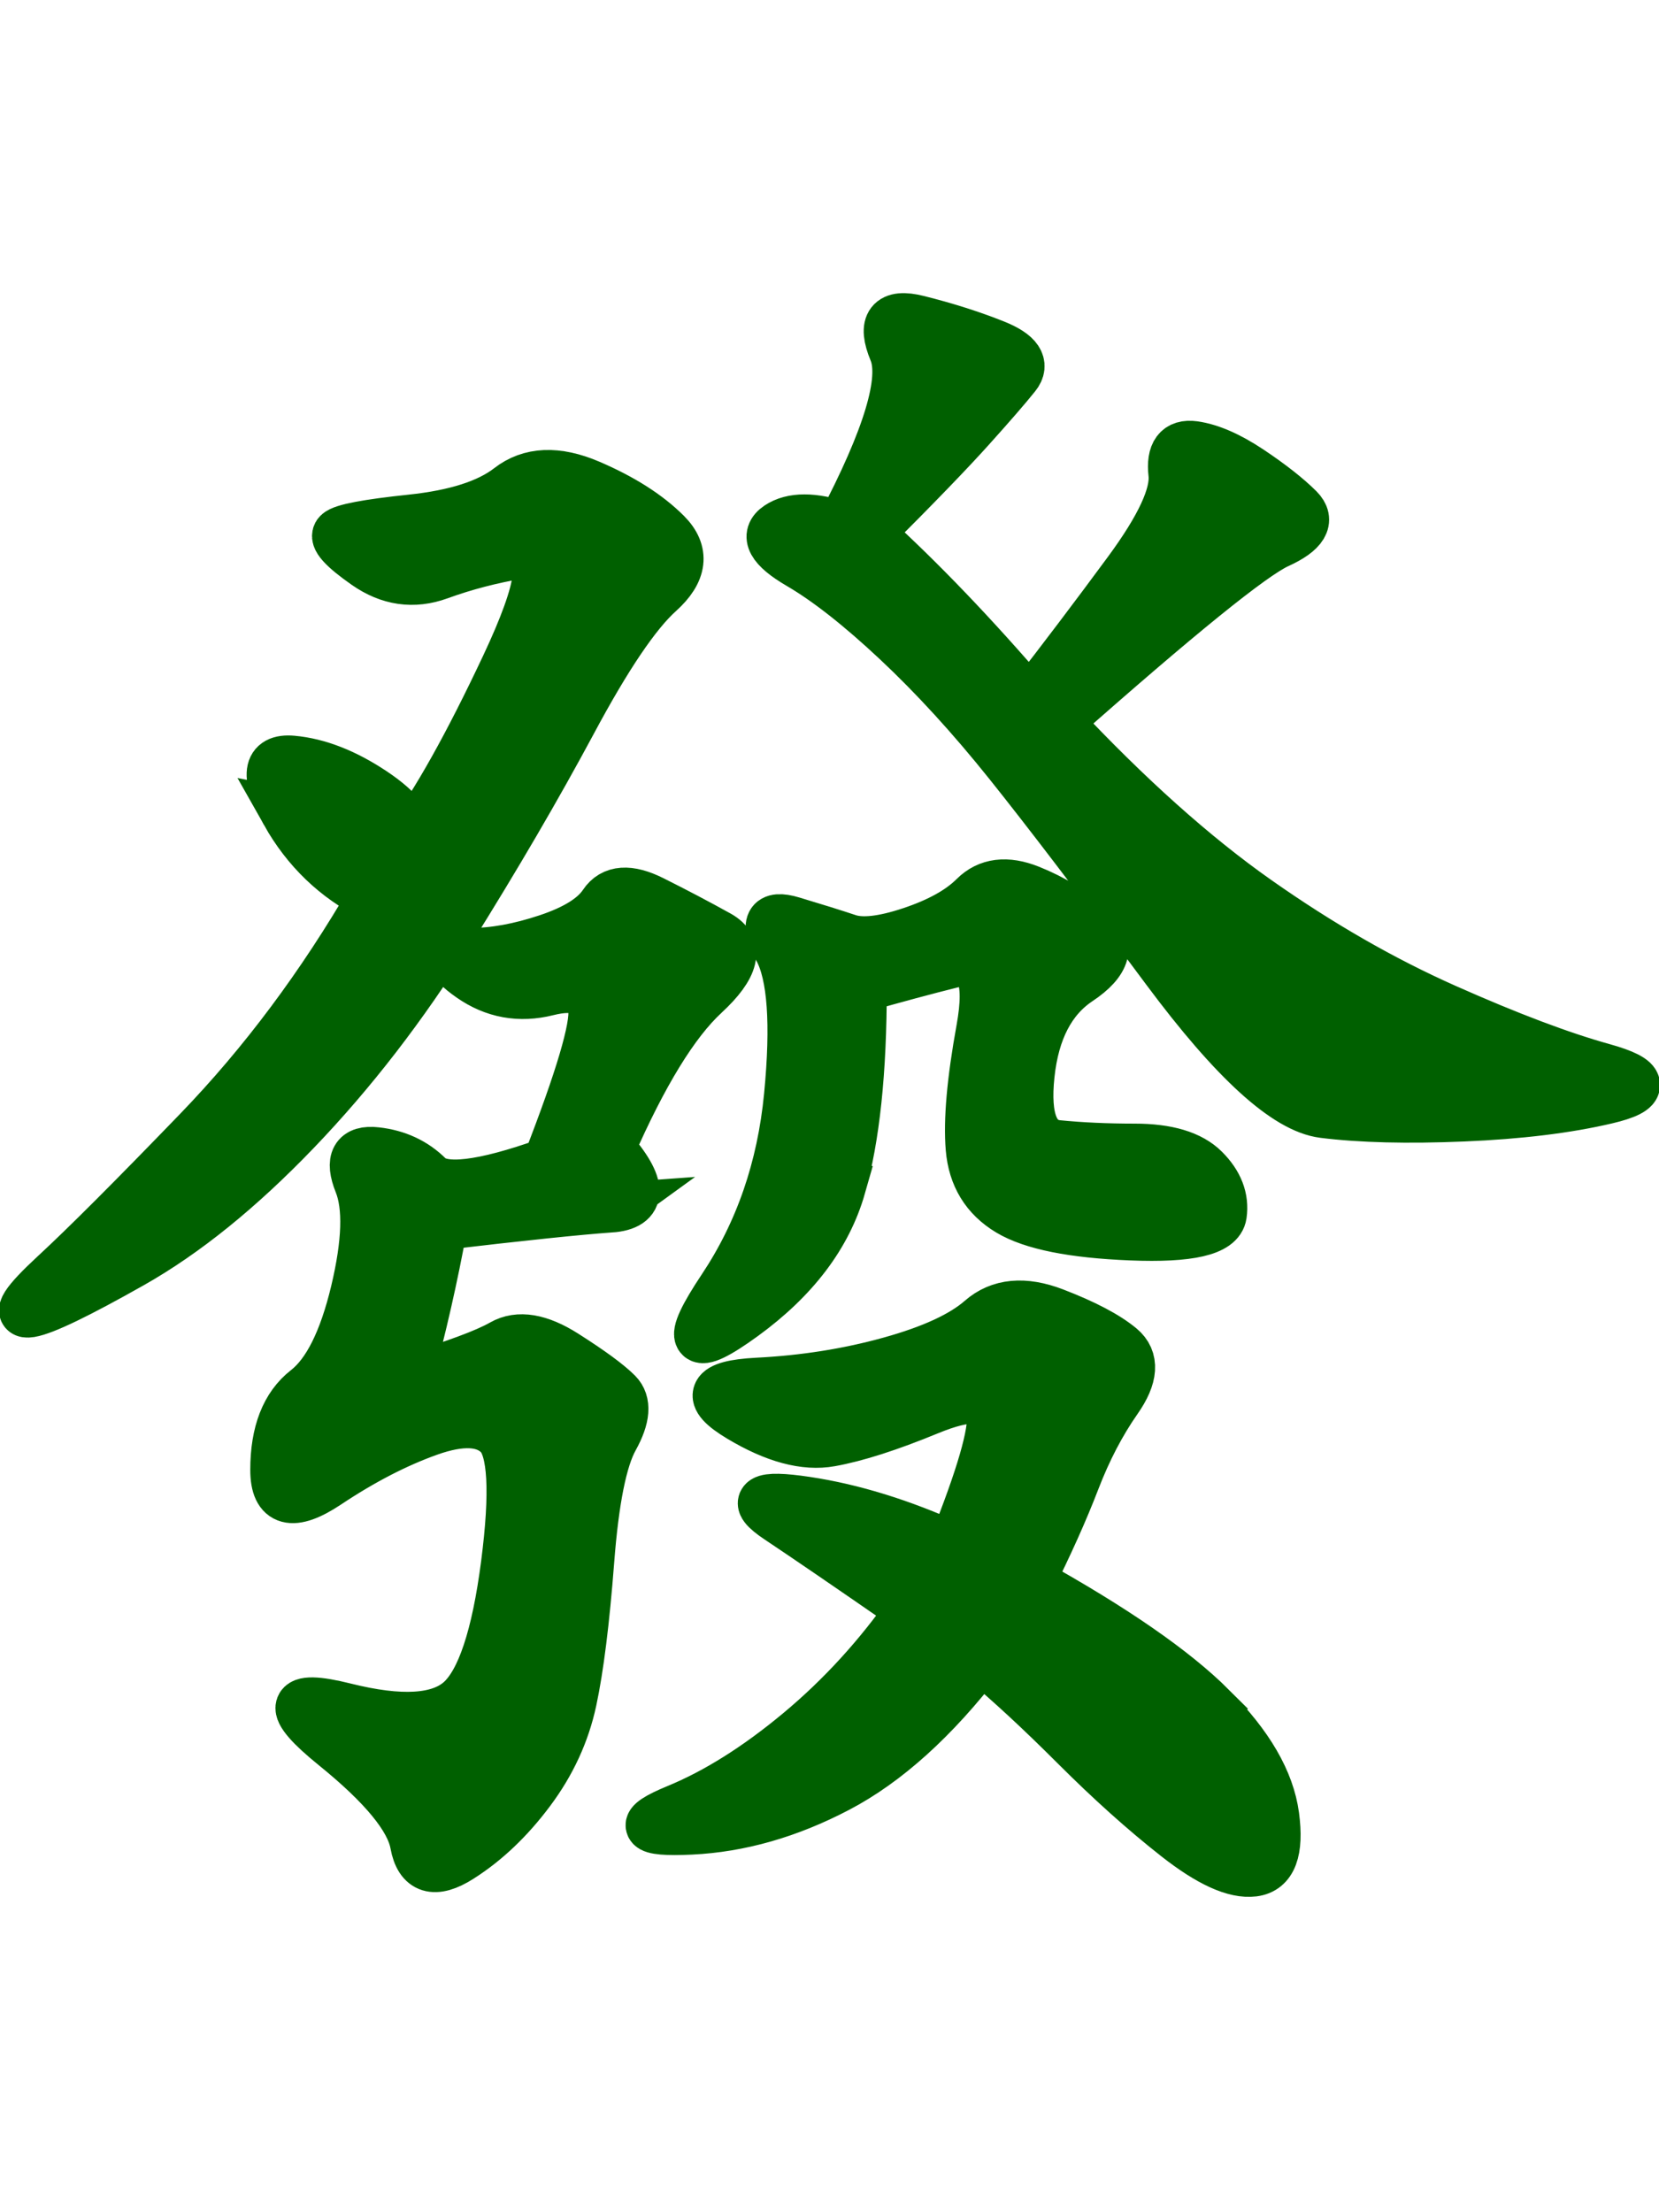 <svg xmlns="http://www.w3.org/2000/svg" width="600" height="800" viewBox="0 0 158.75 211.667"><path d="M98.546 67.07q4.682-6.02 9.364-12.374 4.682-6.354 4.347-9.364-.334-3 2.007-2.675 2.34.334 5.35 2.34 3 2.006 4.682 3.68 1.672 1.672-2.007 3.344-3.68 1.672-21.068 17.055 10.033 10.7 19.062 17.055 9.03 6.354 18.06 10.367 9.03 4.013 15.05 5.685 6.02 1.672.334 3-5.685 1.338-13.71 1.672-8.026.334-13.377-.334-5.35-.67-15.05-13.71-9.698-13.042-15.05-19.73-5.35-6.688-10.7-11.705-5.35-5.016-9.364-7.357-4.013-2.34-2.007-3.68 2.007-1.338 6.02 0 6.688-12.708 5.016-16.72-1.672-4.013 2.34-3 4.013 1.003 7.357 2.34 3.344 1.338 2.007 3-1.338 1.672-4.347 5.016-3 3.344-9.698 10.033 7.357 6.688 15.383 16.052zm-40.13 48.49q-4.682.334-16.052 1.672-1.338 7.357-3.344 14.715 6.688-2.007 9.03-3.344 2.34-1.338 6.02 1.003 3.68 2.34 5.016 3.68 1.338 1.338-.334 4.347-1.672 3-2.34 11.705-.67 8.695-1.672 13.377-1.003 4.682-4.013 8.695-3 4.013-6.688 6.354-3.68 2.34-4.347-1.338-.67-3.68-7.692-9.364-7.023-5.685 1.003-3.68 8.026 2.007 11.036-.67 3-2.675 4.347-13.042 1.338-10.367-.67-12.374-2.007-2.007-6.688-.334-4.682 1.672-9.698 5.016-5.016 3.344-5.016-1.338 0-5.35 3-7.692 3-2.34 4.682-9.364 1.672-7.023.334-10.367-1.338-3.344 1.672-3 3 .334 5.016 2.34 2.007 2.007 11.37-1.338 4.682-12.04 4.347-14.714-.334-2.675-4.347-1.672-4.013 1.003-7.357-1.338-3.344-2.34 0-2.34 3.344 0 7.357-1.338 4.013-1.338 5.35-3.344 1.338-2.007 4.682-.334 3.344 1.672 6.354 3.344 3 1.672-1.338 5.685-4.347 4.013-9.03 14.714 4.682 5.35 0 5.685zm57.52 47.822q5.35 5.35 6.02 10.367.67 5.016-2.007 5.35-2.675.334-7.357-3.344-4.682-3.68-9.698-8.695-5.016-5.016-9.03-8.36-6.688 8.695-13.71 12.374-7.023 3.68-14.046 4.013-7.023.334-1.338-2.007 5.685-2.34 11.705-7.357 6.02-5.016 10.7-11.705-8.695-6.02-12.708-8.695-4.013-2.675 2.675-1.672 6.688 1.003 14.046 4.347 4.013-10.033 3.68-12.708-.334-2.675-6.02-.334-5.685 2.34-9.364 3-3.68.67-8.695-2.34-5.016-3 1.672-3.344 6.688-.334 12.708-2.006 6.02-1.672 8.695-4.013 2.675-2.34 7.023-.67 4.347 1.672 6.354 3.344 2.007 1.672-.334 5.016-2.34 3.344-4.013 7.692-1.672 4.348-4.347 9.698 12.04 6.688 17.4 12.04zM27.315 77.77q-3-5.35.67-5.016 3.68.334 7.692 3 4.013 2.675 3.344 4.682 4.013-5.35 9.364-16.72 5.35-11.37 1.338-10.702-4.013.67-7.692 2.007-3.68 1.338-7.023-1.003-3.344-2.34-2.675-3 .67-.67 7.023-1.338 6.354-.67 9.364-3 3-2.34 7.692-.334 4.682 2.006 7.357 4.682 2.675 2.675-.67 5.685-3.344 3-8.36 12.374Q49.72 78.44 43.033 89.14q-6.688 10.702-14.715 19.062-8.026 8.36-15.718 12.708-7.692 4.347-9.698 4.682-2.007.334 2.34-3.68 4.347-4.013 13.71-13.71 9.364-9.698 16.72-22.406-5.35-2.675-8.36-8.026zm53.173 35.783q-2.007 7.023-9.364 12.374-7.357 5.35-2.007-2.675 5.35-8.026 6.354-18.393 1.003-10.367-1.003-14.046-2.007-3.68 1.338-2.675 3.344 1.003 5.35 1.672 2.007.67 6.02-.67 4.013-1.338 6.02-3.344 2.007-2.007 5.35-.67 3.344 1.338 6.02 3.68 2.675 2.34-1.338 5.016-4.013 2.675-4.682 9.03-.67 6.354 2.675 6.688 3.344.334 7.357.334 4.682 0 6.688 2.006 2.007 2.007 1.672 4.348-.334 2.34-8.695 2.006-8.36-.334-11.705-2.34-3.344-2.006-3.68-6.02-.334-4.013 1.003-11.37 1.338-7.357-2.675-6.354-4.013 1.003-8.695 2.34 0 12.04-2.007 19.062z" stroke-width="4.731" color-interpolation="auto" fill="#006000" stroke="#006000"/></svg>